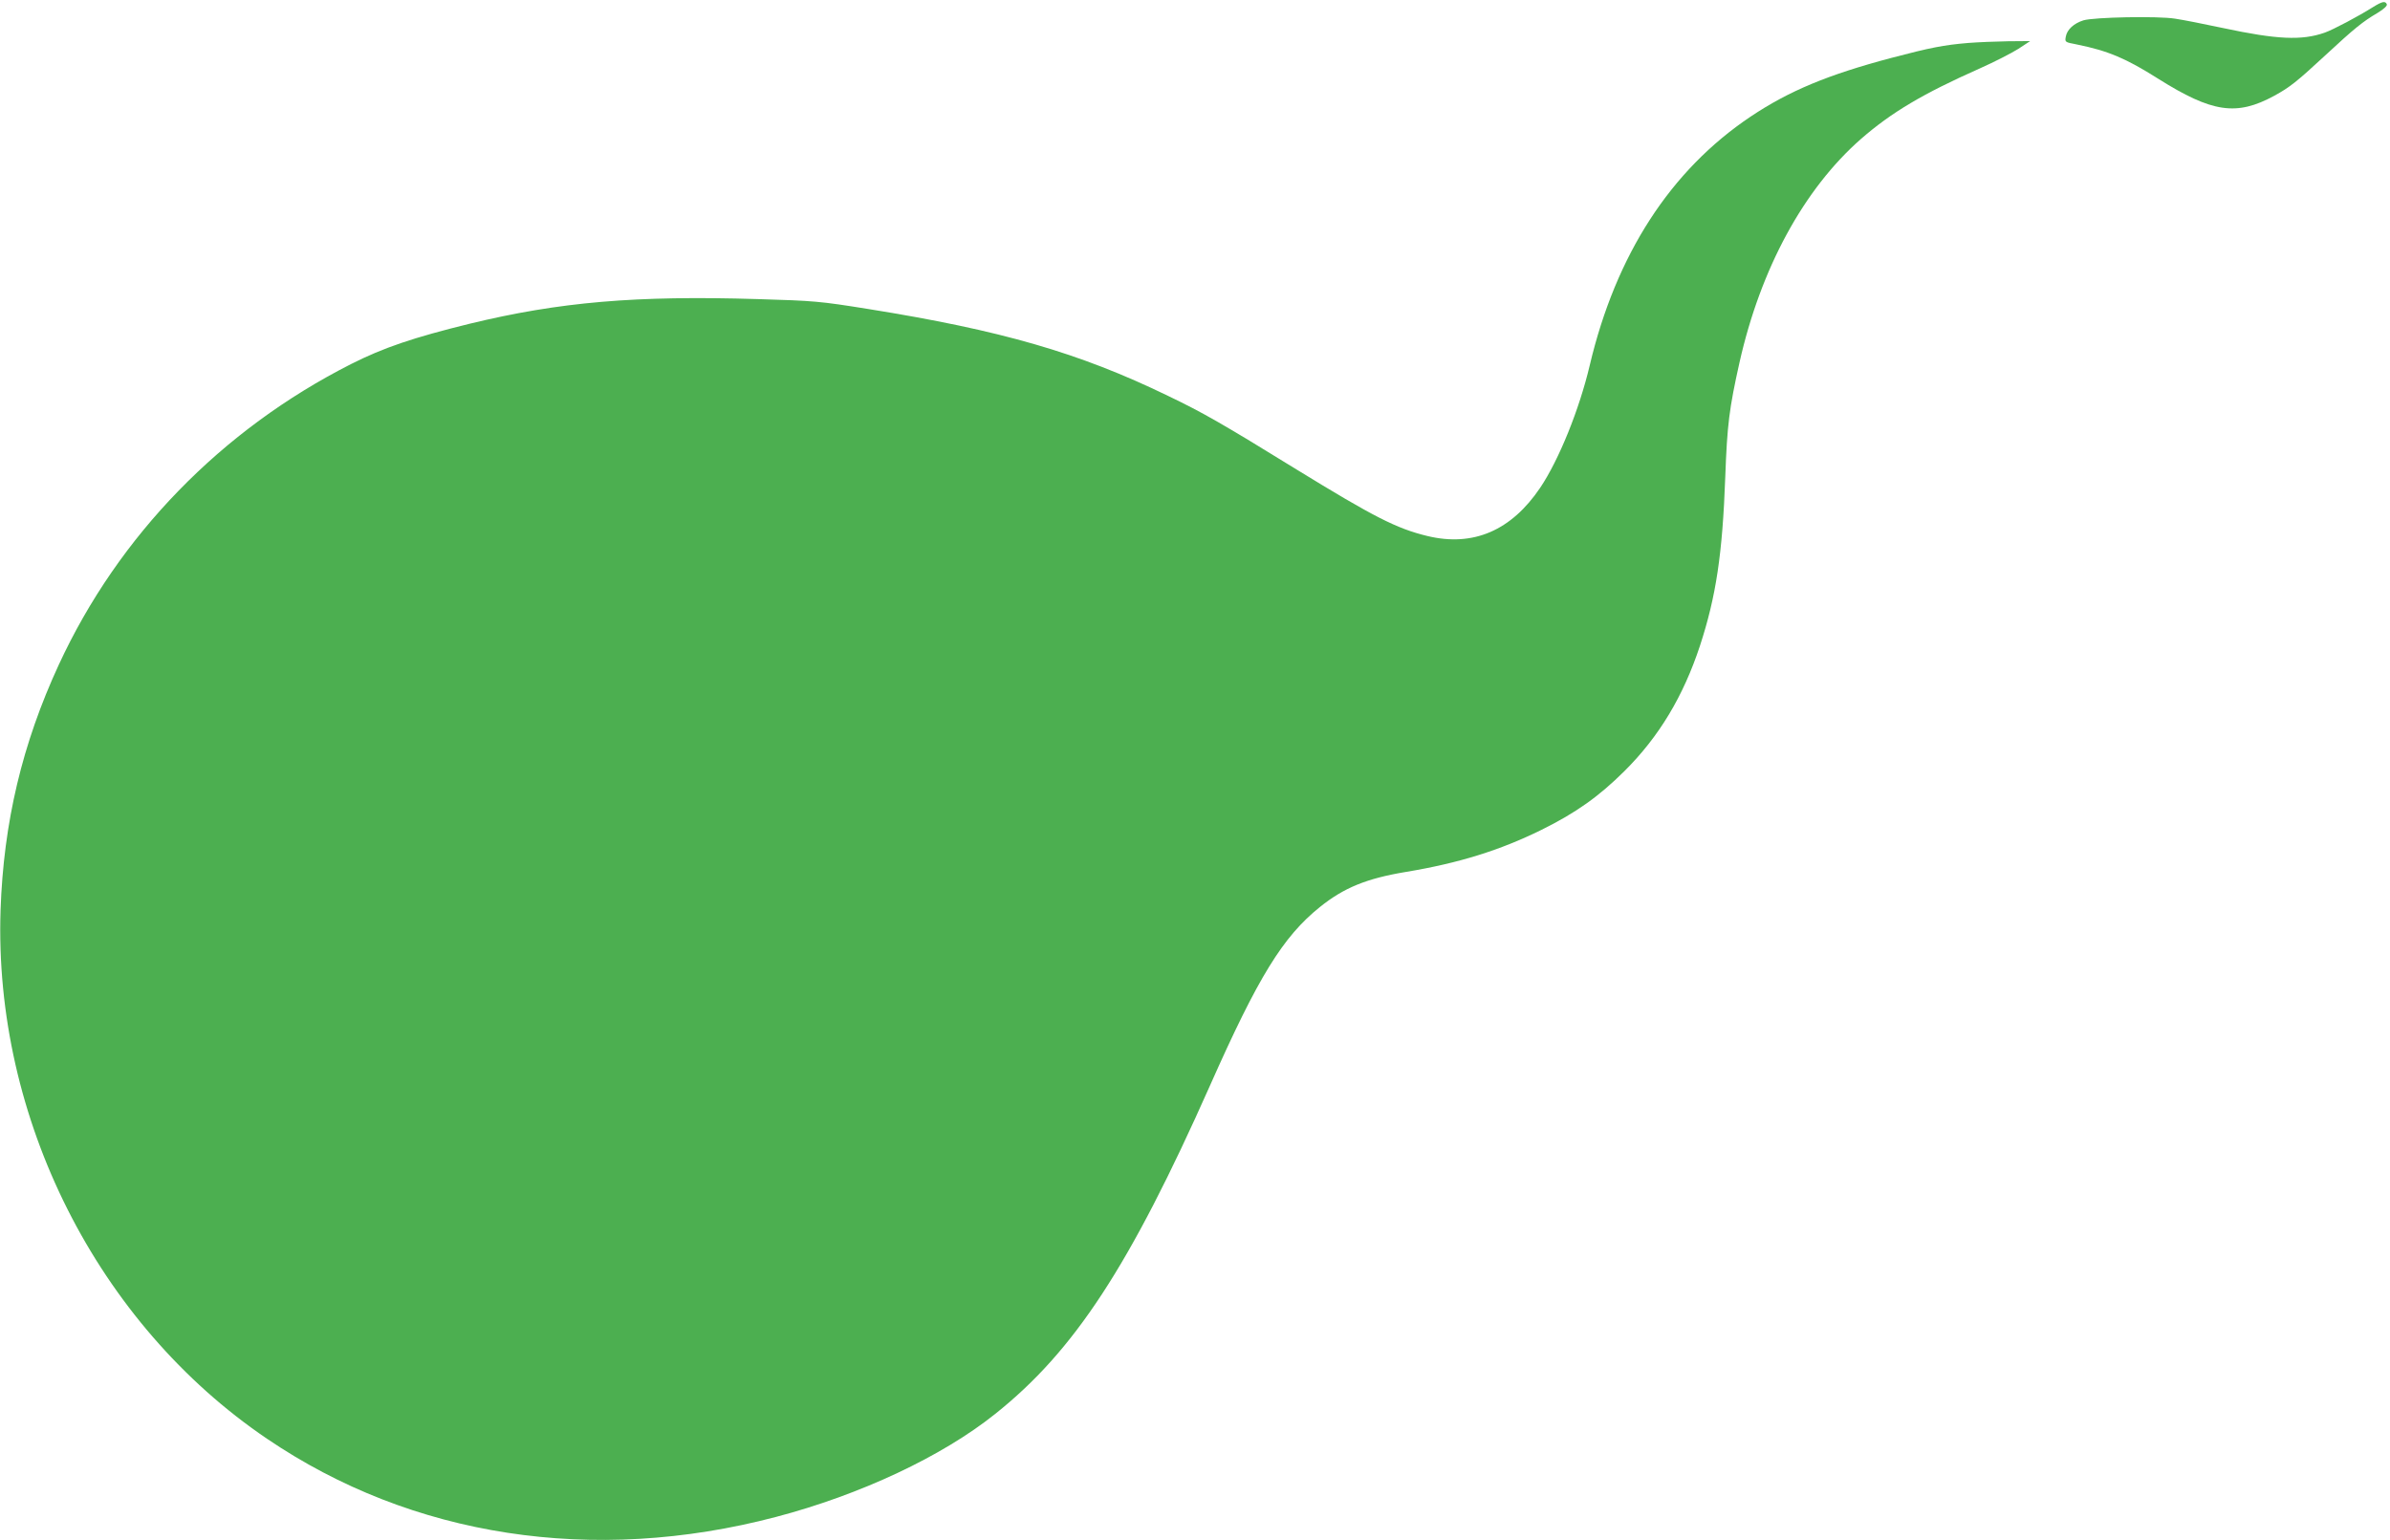 <?xml version="1.0" standalone="no"?>
<!DOCTYPE svg PUBLIC "-//W3C//DTD SVG 20010904//EN"
 "http://www.w3.org/TR/2001/REC-SVG-20010904/DTD/svg10.dtd">
<svg version="1.0" xmlns="http://www.w3.org/2000/svg"
 width="1280pt" height="825pt" viewBox="0 0 1280 825"
 preserveAspectRatio="xMidYMid meet">
<g transform="translate(0,825) scale(0.1,-0.1)"
fill="#4caf50" stroke="none">
<path d="M12709 8212 c-76 -48 -213 -121 -259 -137 -123 -43 -255 -37 -545 25
-99 21 -214 44 -256 50 -92 15 -436 8 -491 -9 -51 -16 -87 -49 -94 -86 -6 -31
-5 -31 58 -43 168 -34 263 -74 437 -184 288 -181 419 -201 621 -91 84 46 118
73 275 218 153 142 200 180 277 225 35 21 54 39 51 47 -8 19 -24 16 -74 -15z"/>
<path d="M10542 8020 c-132 -11 -203 -25 -412 -80 -340 -90 -549 -177 -755
-315 -428 -287 -721 -739 -861 -1332 -56 -237 -165 -506 -265 -655 -155 -230
-359 -318 -604 -259 -166 40 -288 103 -702 357 -394 243 -502 305 -688 394
-476 231 -894 351 -1605 465 -261 42 -291 44 -590 53 -655 20 -1063 -15 -1545
-132 -301 -74 -461 -128 -635 -216 -694 -352 -1245 -918 -1565 -1610 -196
-424 -296 -845 -312 -1315 -37 -1114 518 -2215 1427 -2831 776 -527 1747 -676
2725 -419 453 119 890 324 1175 552 424 338 720 791 1150 1758 259 584 391
798 589 957 128 103 250 153 461 188 283 47 504 116 725 225 186 92 308 179
445 315 186 185 315 401 404 670 87 266 121 493 136 907 10 277 21 365 76 611
113 503 344 929 651 1198 163 142 331 242 635 377 79 35 172 83 207 105 l64
42 -119 -1 c-65 -1 -161 -5 -212 -9z"/>
</g>
</svg>
